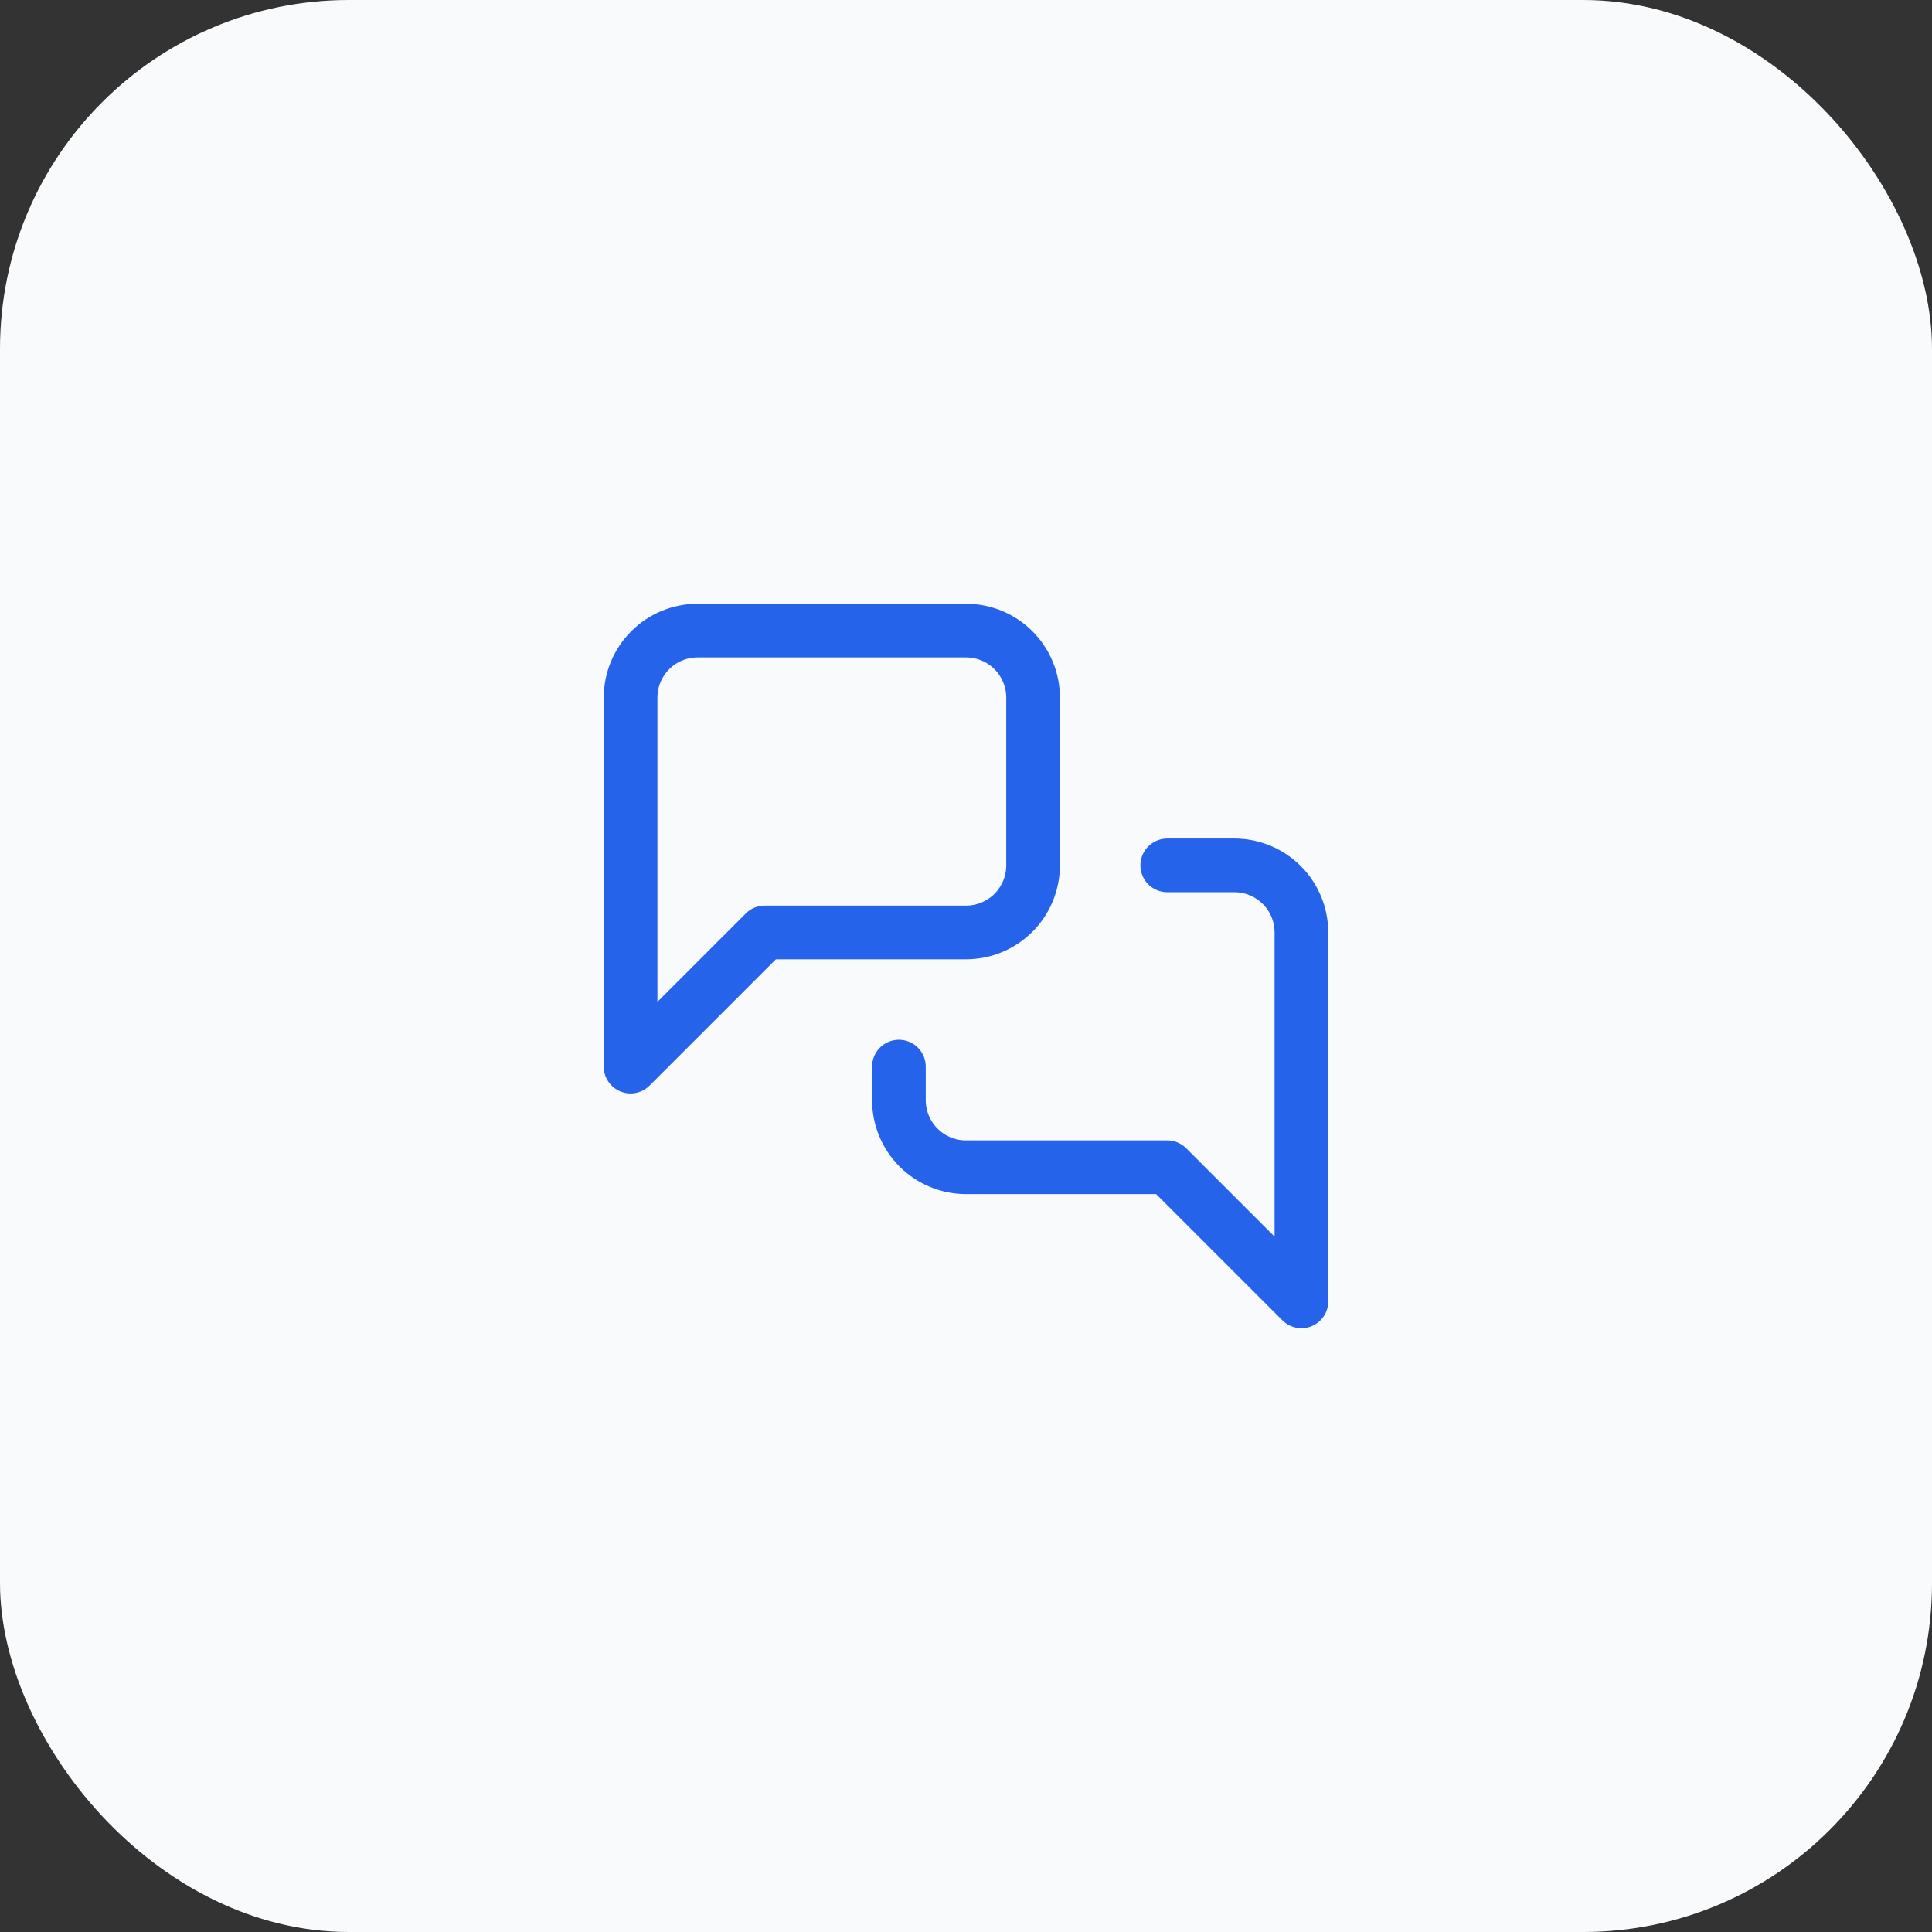 <svg width="72" height="72" viewBox="0 0 72 72" fill="none" xmlns="http://www.w3.org/2000/svg">
<rect x="0" y="0" width="72" height="72" fill="#333333" stroke="none"/>
<g clip-path="url(#clip0_46_469)">
<rect width="72" height="72" rx="13" fill="#F8FAFC"/>
<path d="M38.5 32.25C38.5 32.913 38.237 33.549 37.768 34.018C37.299 34.487 36.663 34.75 36 34.75H28.5L23.5 39.75V26C23.5 25.337 23.763 24.701 24.232 24.232C24.701 23.763 25.337 23.5 26 23.5H36C36.663 23.5 37.299 23.763 37.768 24.232C38.237 24.701 38.5 25.337 38.5 26V32.25Z" stroke="#2563EB" stroke-width="2" stroke-linecap="round" stroke-linejoin="round"/>
<path d="M43.5 32.25H46C46.663 32.25 47.299 32.513 47.768 32.982C48.237 33.451 48.5 34.087 48.5 34.75V48.5L43.5 43.5H36C35.337 43.5 34.701 43.237 34.232 42.768C33.763 42.299 33.5 41.663 33.5 41V39.75" stroke="#2563EB" stroke-width="2" stroke-linecap="round" stroke-linejoin="round"/>
</g>
<defs>
<clipPath id="clip0_46_469">
<rect width="72" height="72" fill="white"/>
</clipPath>
</defs>
</svg>
